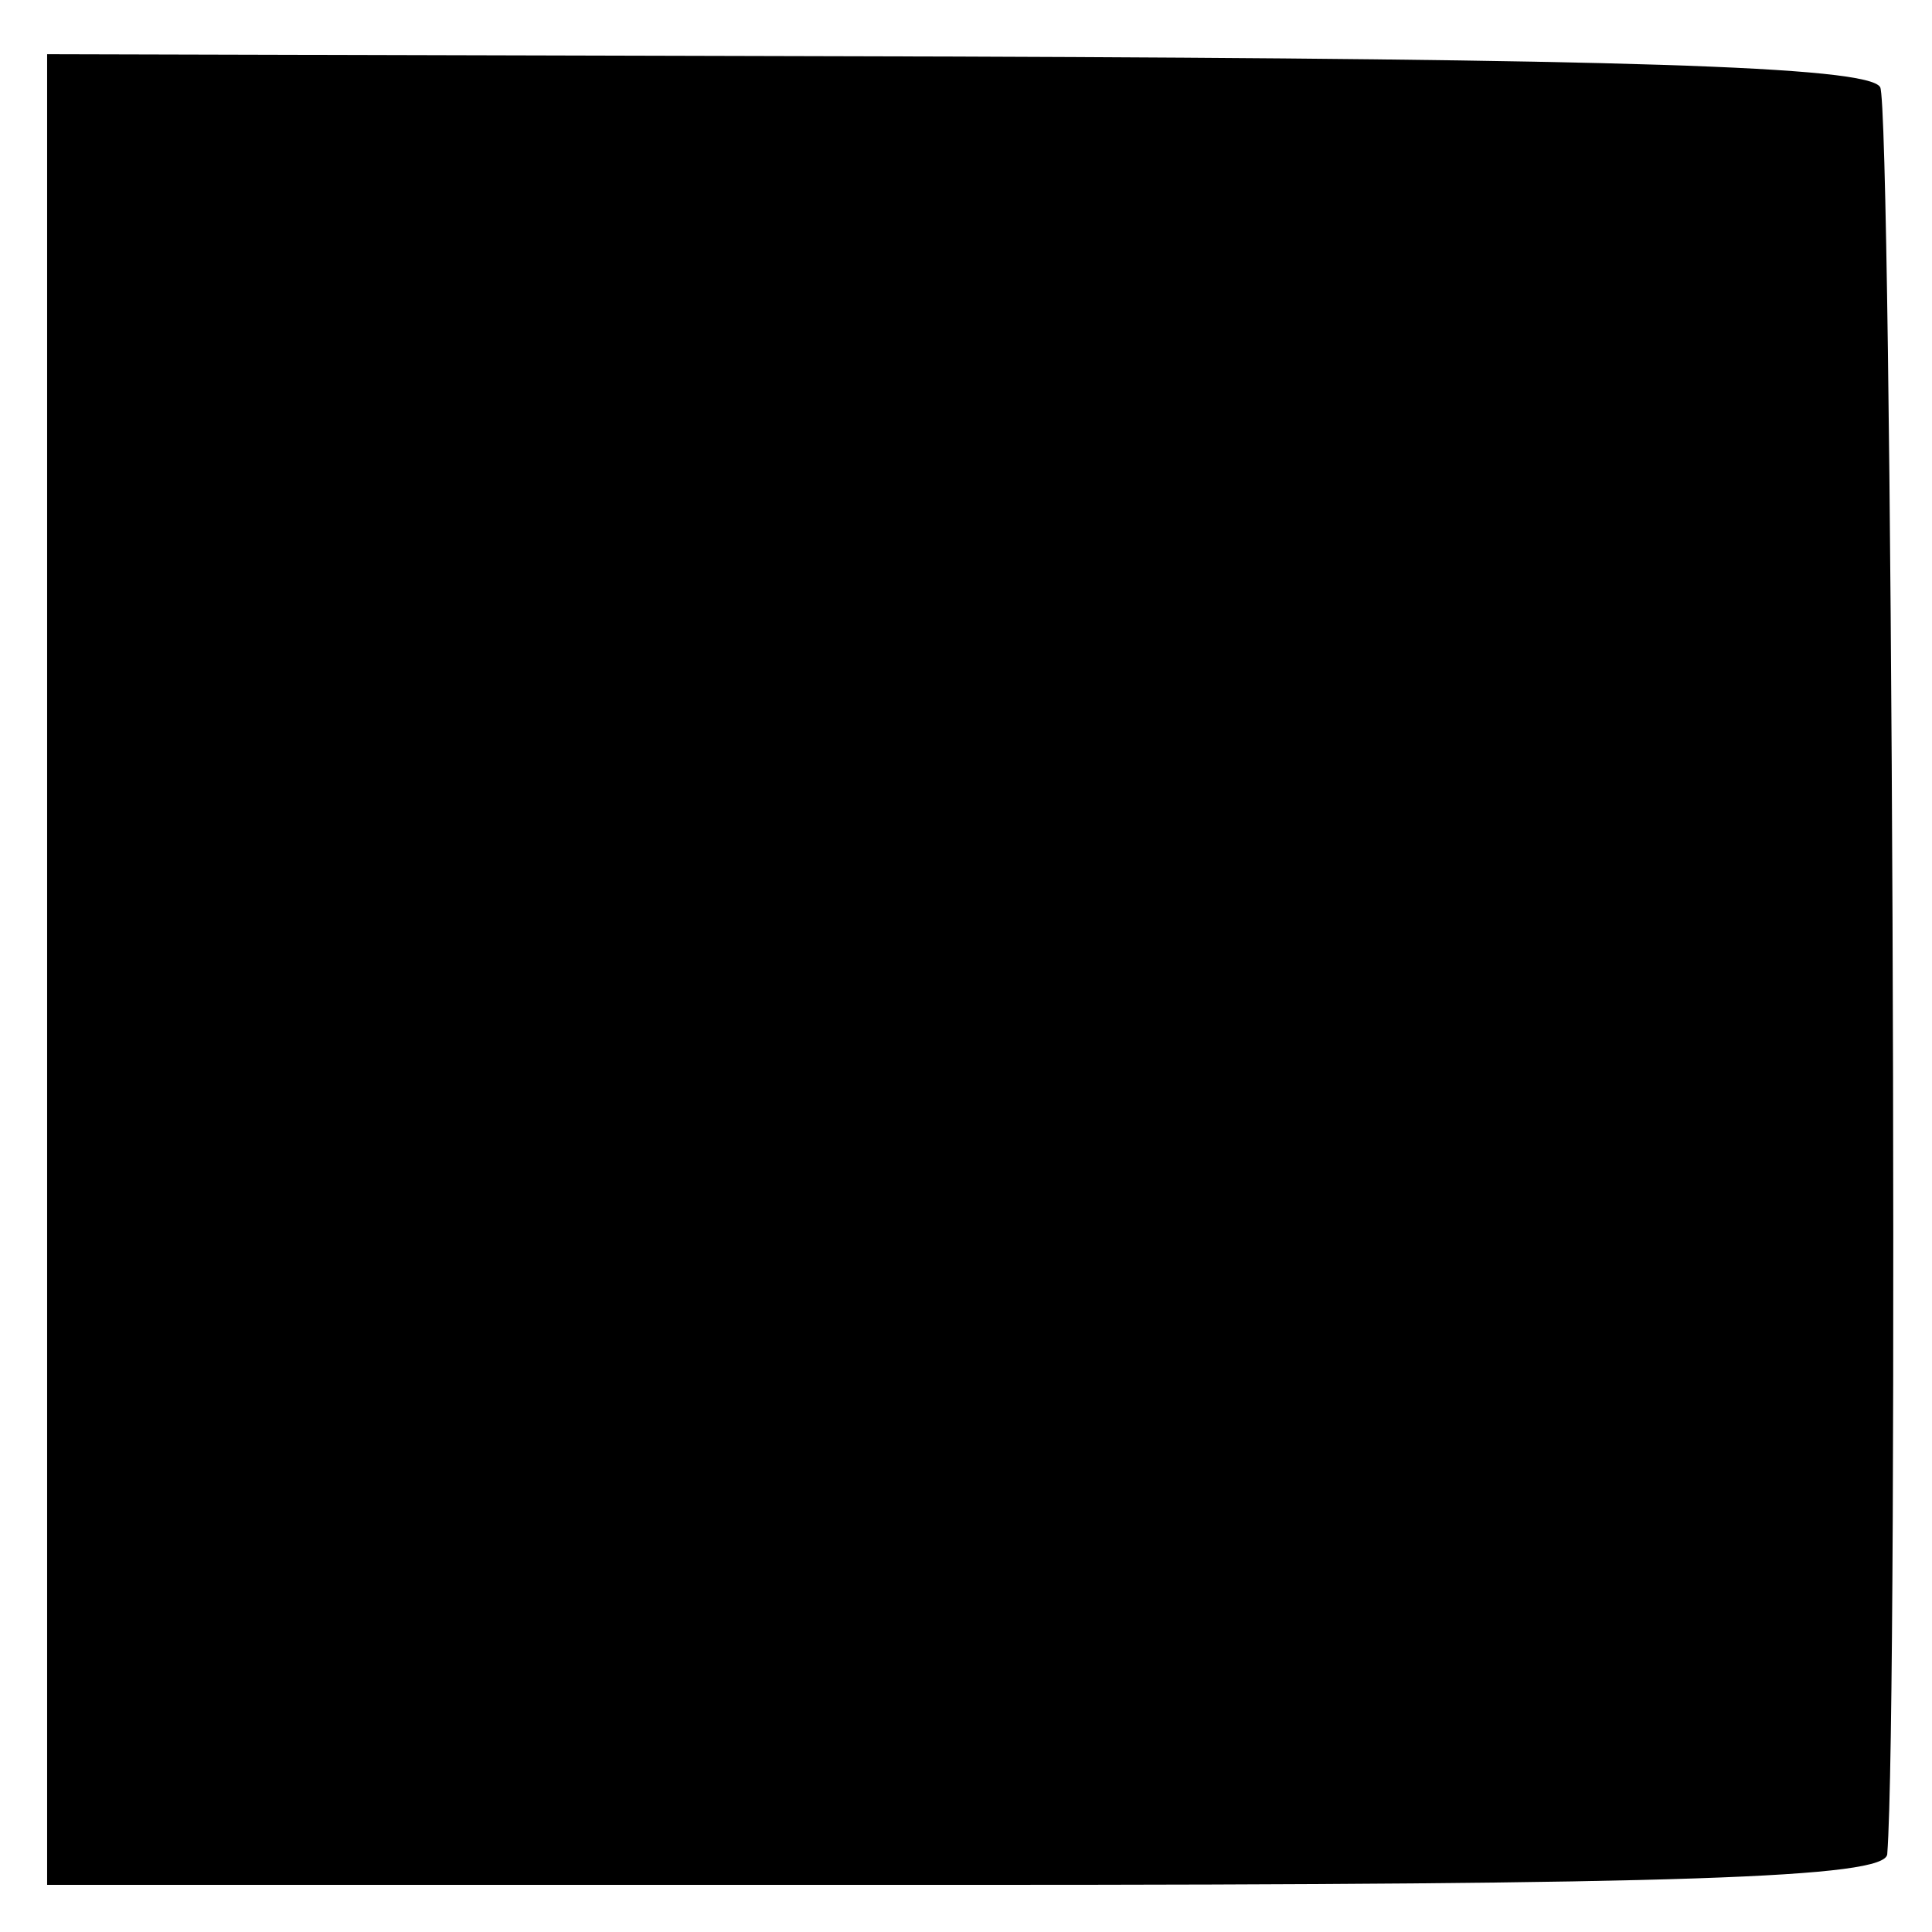 <?xml version="1.0" standalone="no"?>
<!DOCTYPE svg PUBLIC "-//W3C//DTD SVG 20010904//EN"
 "http://www.w3.org/TR/2001/REC-SVG-20010904/DTD/svg10.dtd">
<svg version="1.0" xmlns="http://www.w3.org/2000/svg"
 width="82pt" height="82pt" viewBox="0 0 82 82"
 preserveAspectRatio="xMidYMid meet">
<g transform="translate(0,82) scale(0.1,-0.1)"
fill="#000000" stroke="none">
<path d="M20 408 l0 -388 390 0 c305 0 390 3 391 13 5 64 2 742 -3 750 -5 9
-113 12 -393 13 l-385 1 0 -389z"/>
</g>
</svg>
